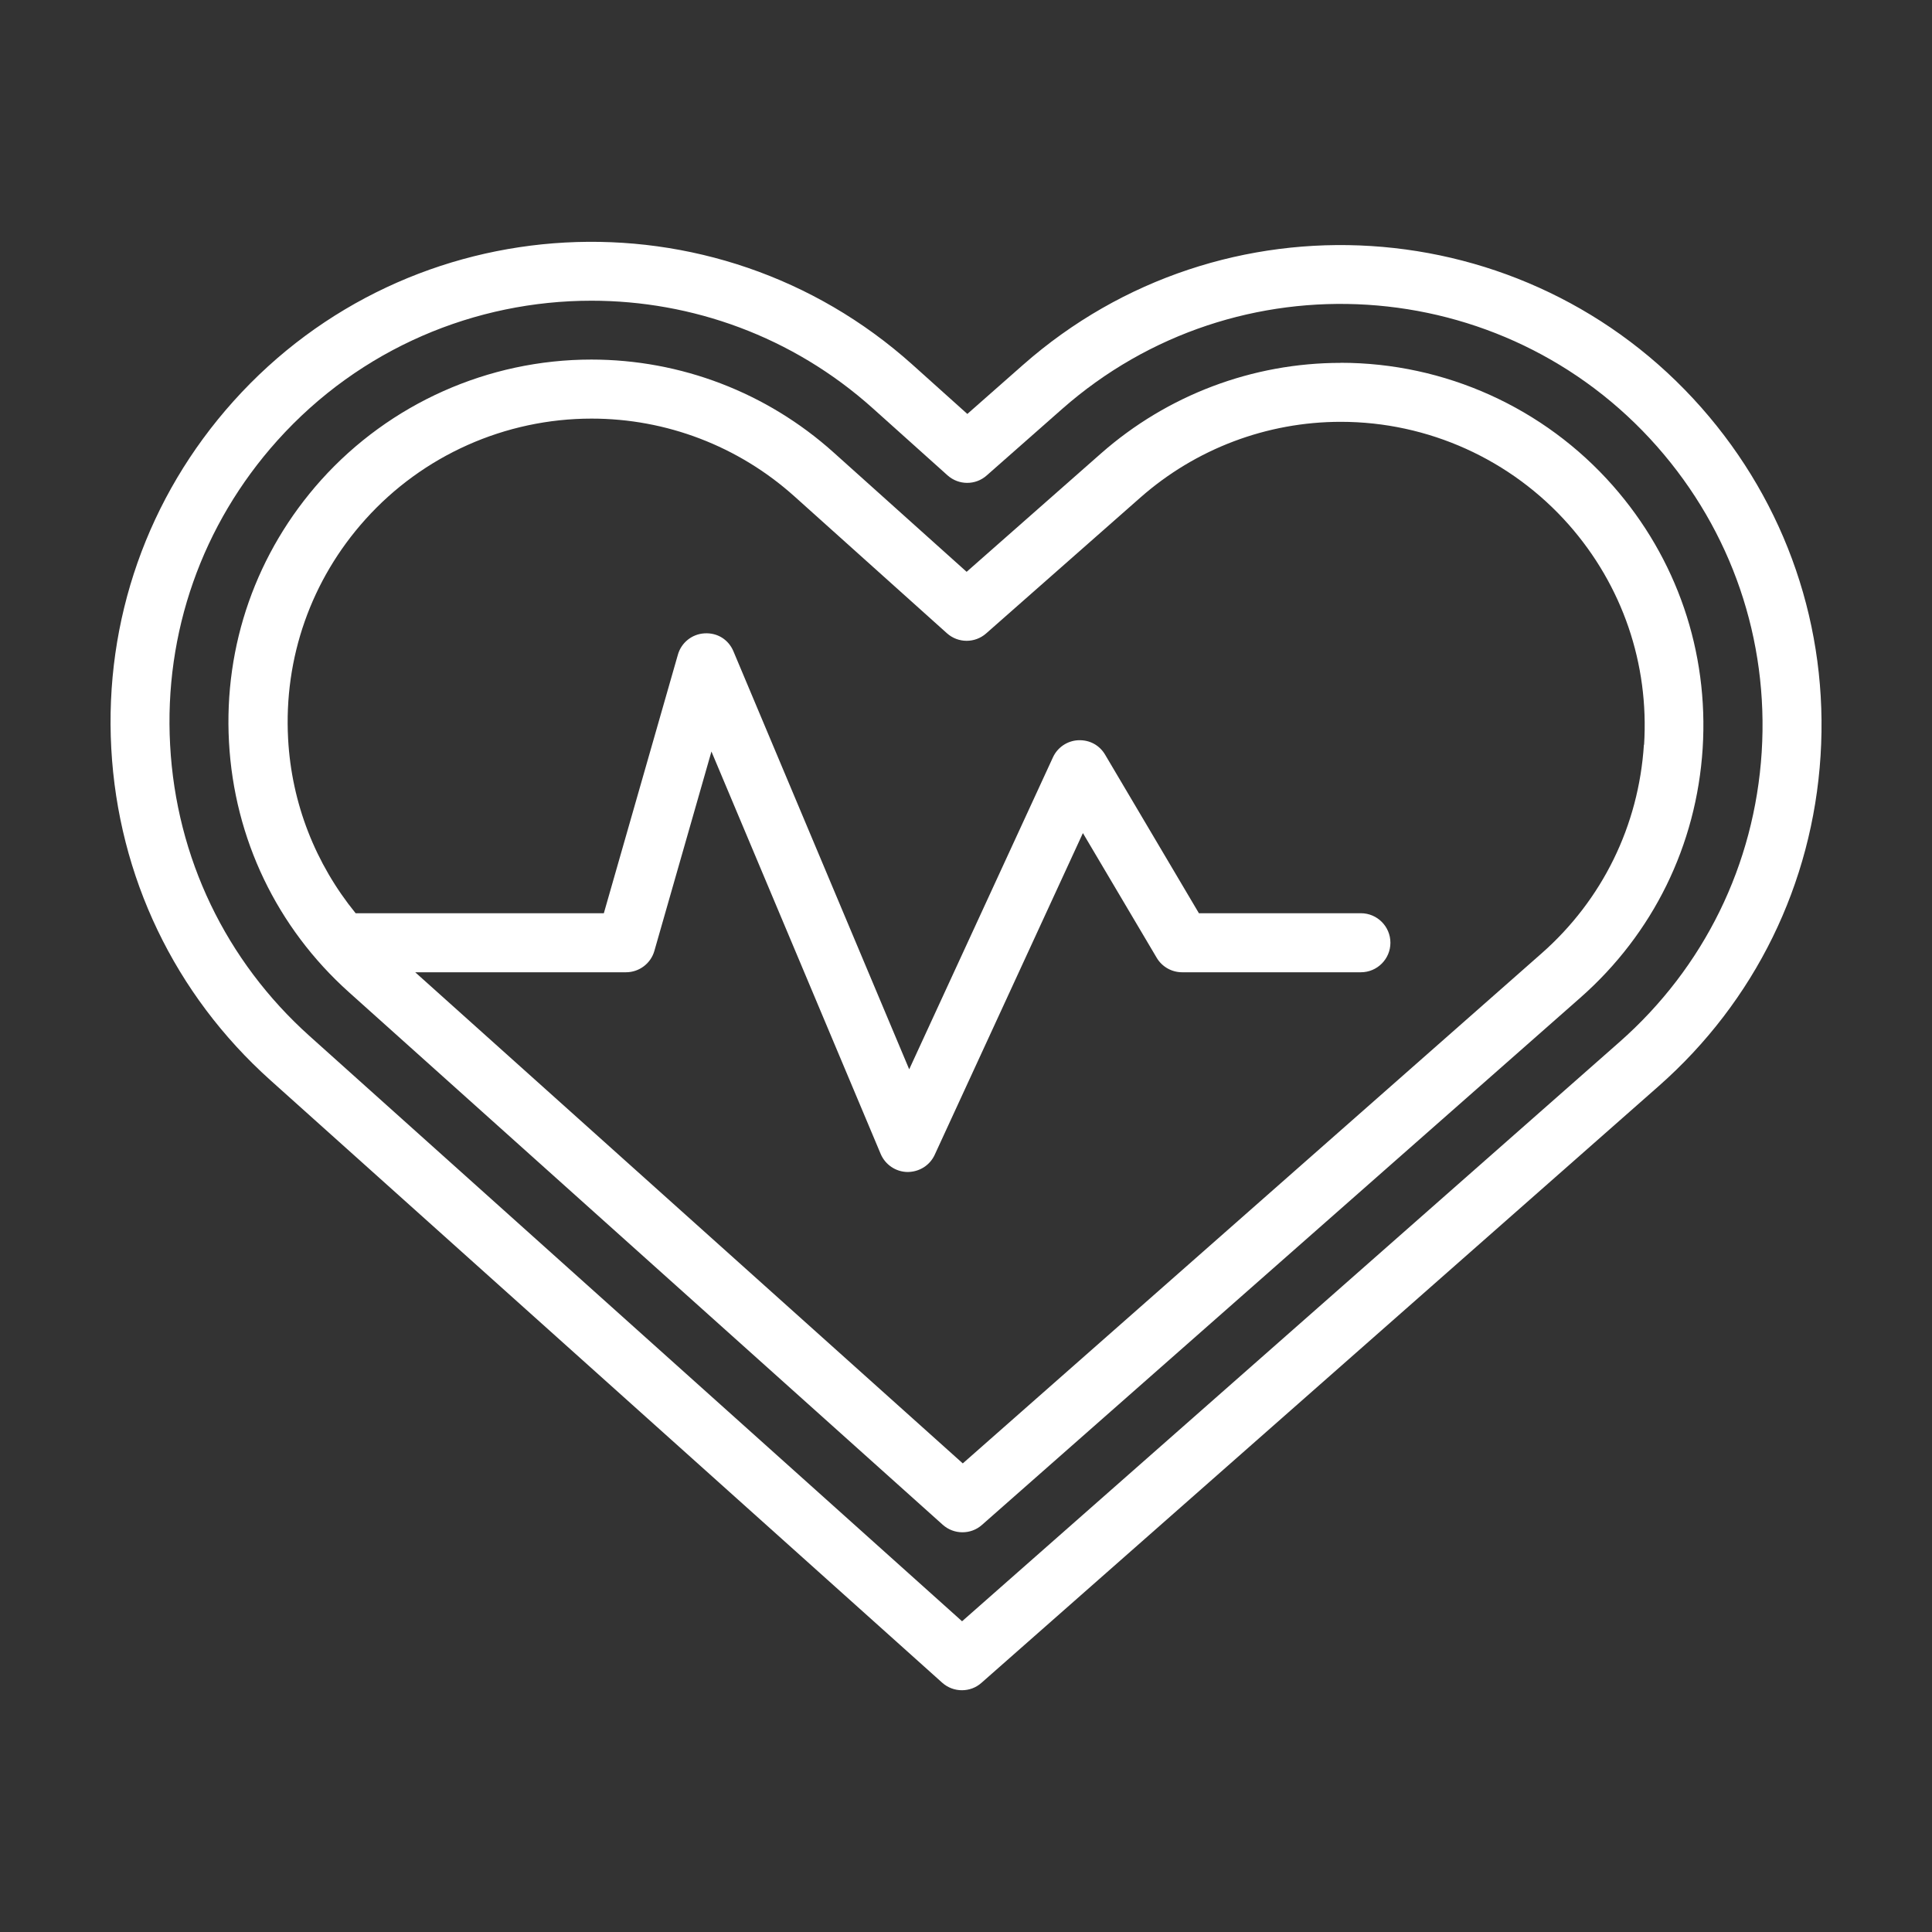 <?xml version="1.0" encoding="UTF-8"?>
<svg id="Layer_1" data-name="Layer 1" xmlns="http://www.w3.org/2000/svg" viewBox="0 0 216 216">
  <rect x="0" y="0" width="216" height="216" fill="#333333" stroke="none"/>
  <defs>
    <style>
      .cls-1 {
        fill: #fff;
        stroke-width: 0px;
      }
    </style>
  </defs>
  <path class="cls-1" d="M114.38,40.79l-6.23,5.49-6.17-5.54c-22.07-19.78-56.11-17.93-75.89,4.13-9.59,10.69-14.43,24.47-13.65,38.8.78,14.33,7.09,27.5,17.78,37.09l75.12,67.37c.63.56,1.41.84,2.2.84s1.56-.27,2.18-.82l75.71-66.71c10.77-9.49,17.2-22.61,18.11-36.93.91-14.33-3.82-28.15-13.31-38.92-19.59-22.23-53.61-24.39-75.85-4.8ZM196.96,84.09c-.8,12.57-6.44,24.07-15.89,32.4l-73.51,64.77L34.62,115.84c-9.38-8.41-14.92-19.96-15.6-32.54-.69-12.57,3.57-24.66,11.98-34.04,9.3-10.36,22.19-15.64,35.12-15.64,11.22,0,22.47,3.97,31.45,12.02l8.36,7.5c1.25,1.12,3.13,1.13,4.38.02l8.43-7.43c19.51-17.19,49.36-15.3,66.54,4.21,8.32,9.45,12.47,21.57,11.68,34.14Z"/>
  <path class="cls-1" d="M149.89,40.57c-9.86,0-19.38,3.6-26.79,10.12l-15.03,13.24-14.9-13.37c-7.45-6.68-17.06-10.36-27.06-10.36-11.51,0-22.52,4.91-30.21,13.47-7.23,8.07-10.89,18.46-10.3,29.28.59,10.82,5.35,20.75,13.41,27.98l66.39,59.54c.63.56,1.41.84,2.2.84s1.56-.27,2.18-.82l66.91-58.95c8.13-7.16,12.98-17.05,13.67-27.87.68-10.81-2.88-21.24-10.04-29.37-7.69-8.73-18.79-13.74-30.44-13.74ZM183.79,83.26c-.58,9.05-4.64,17.34-11.44,23.33l-64.71,57.02-61.22-54.91h23.57c1.47,0,2.77-.98,3.17-2.39l6.38-22.29,18.92,44.99c.51,1.2,1.68,2,2.99,2.02,1.34,0,2.51-.75,3.05-1.92l16.57-35.97,8.25,13.94c.59,1,1.67,1.62,2.84,1.62h19.99c1.82,0,3.3-1.48,3.3-3.3s-1.48-3.3-3.3-3.3h-18.11l-10.49-17.73c-.62-1.05-1.73-1.67-3.01-1.61-1.22.06-2.31.8-2.82,1.91l-16.07,34.88-19.65-46.73c-.54-1.29-1.77-2.1-3.24-2.01-1.4.08-2.59,1.04-2.97,2.38l-8.28,28.91h-27.75c-4.49-5.52-7.16-12.27-7.55-19.51-.49-9.05,2.57-17.76,8.63-24.51,6.43-7.17,15.65-11.28,25.3-11.28,8.37,0,16.41,3.08,22.65,8.67l17.08,15.33c1.25,1.12,3.13,1.12,4.38.02l17.23-15.18c6.2-5.47,14.17-8.48,22.42-8.48,9.76,0,19.05,4.2,25.5,11.51,5.99,6.8,8.98,15.54,8.41,24.59Z"/>
</svg>